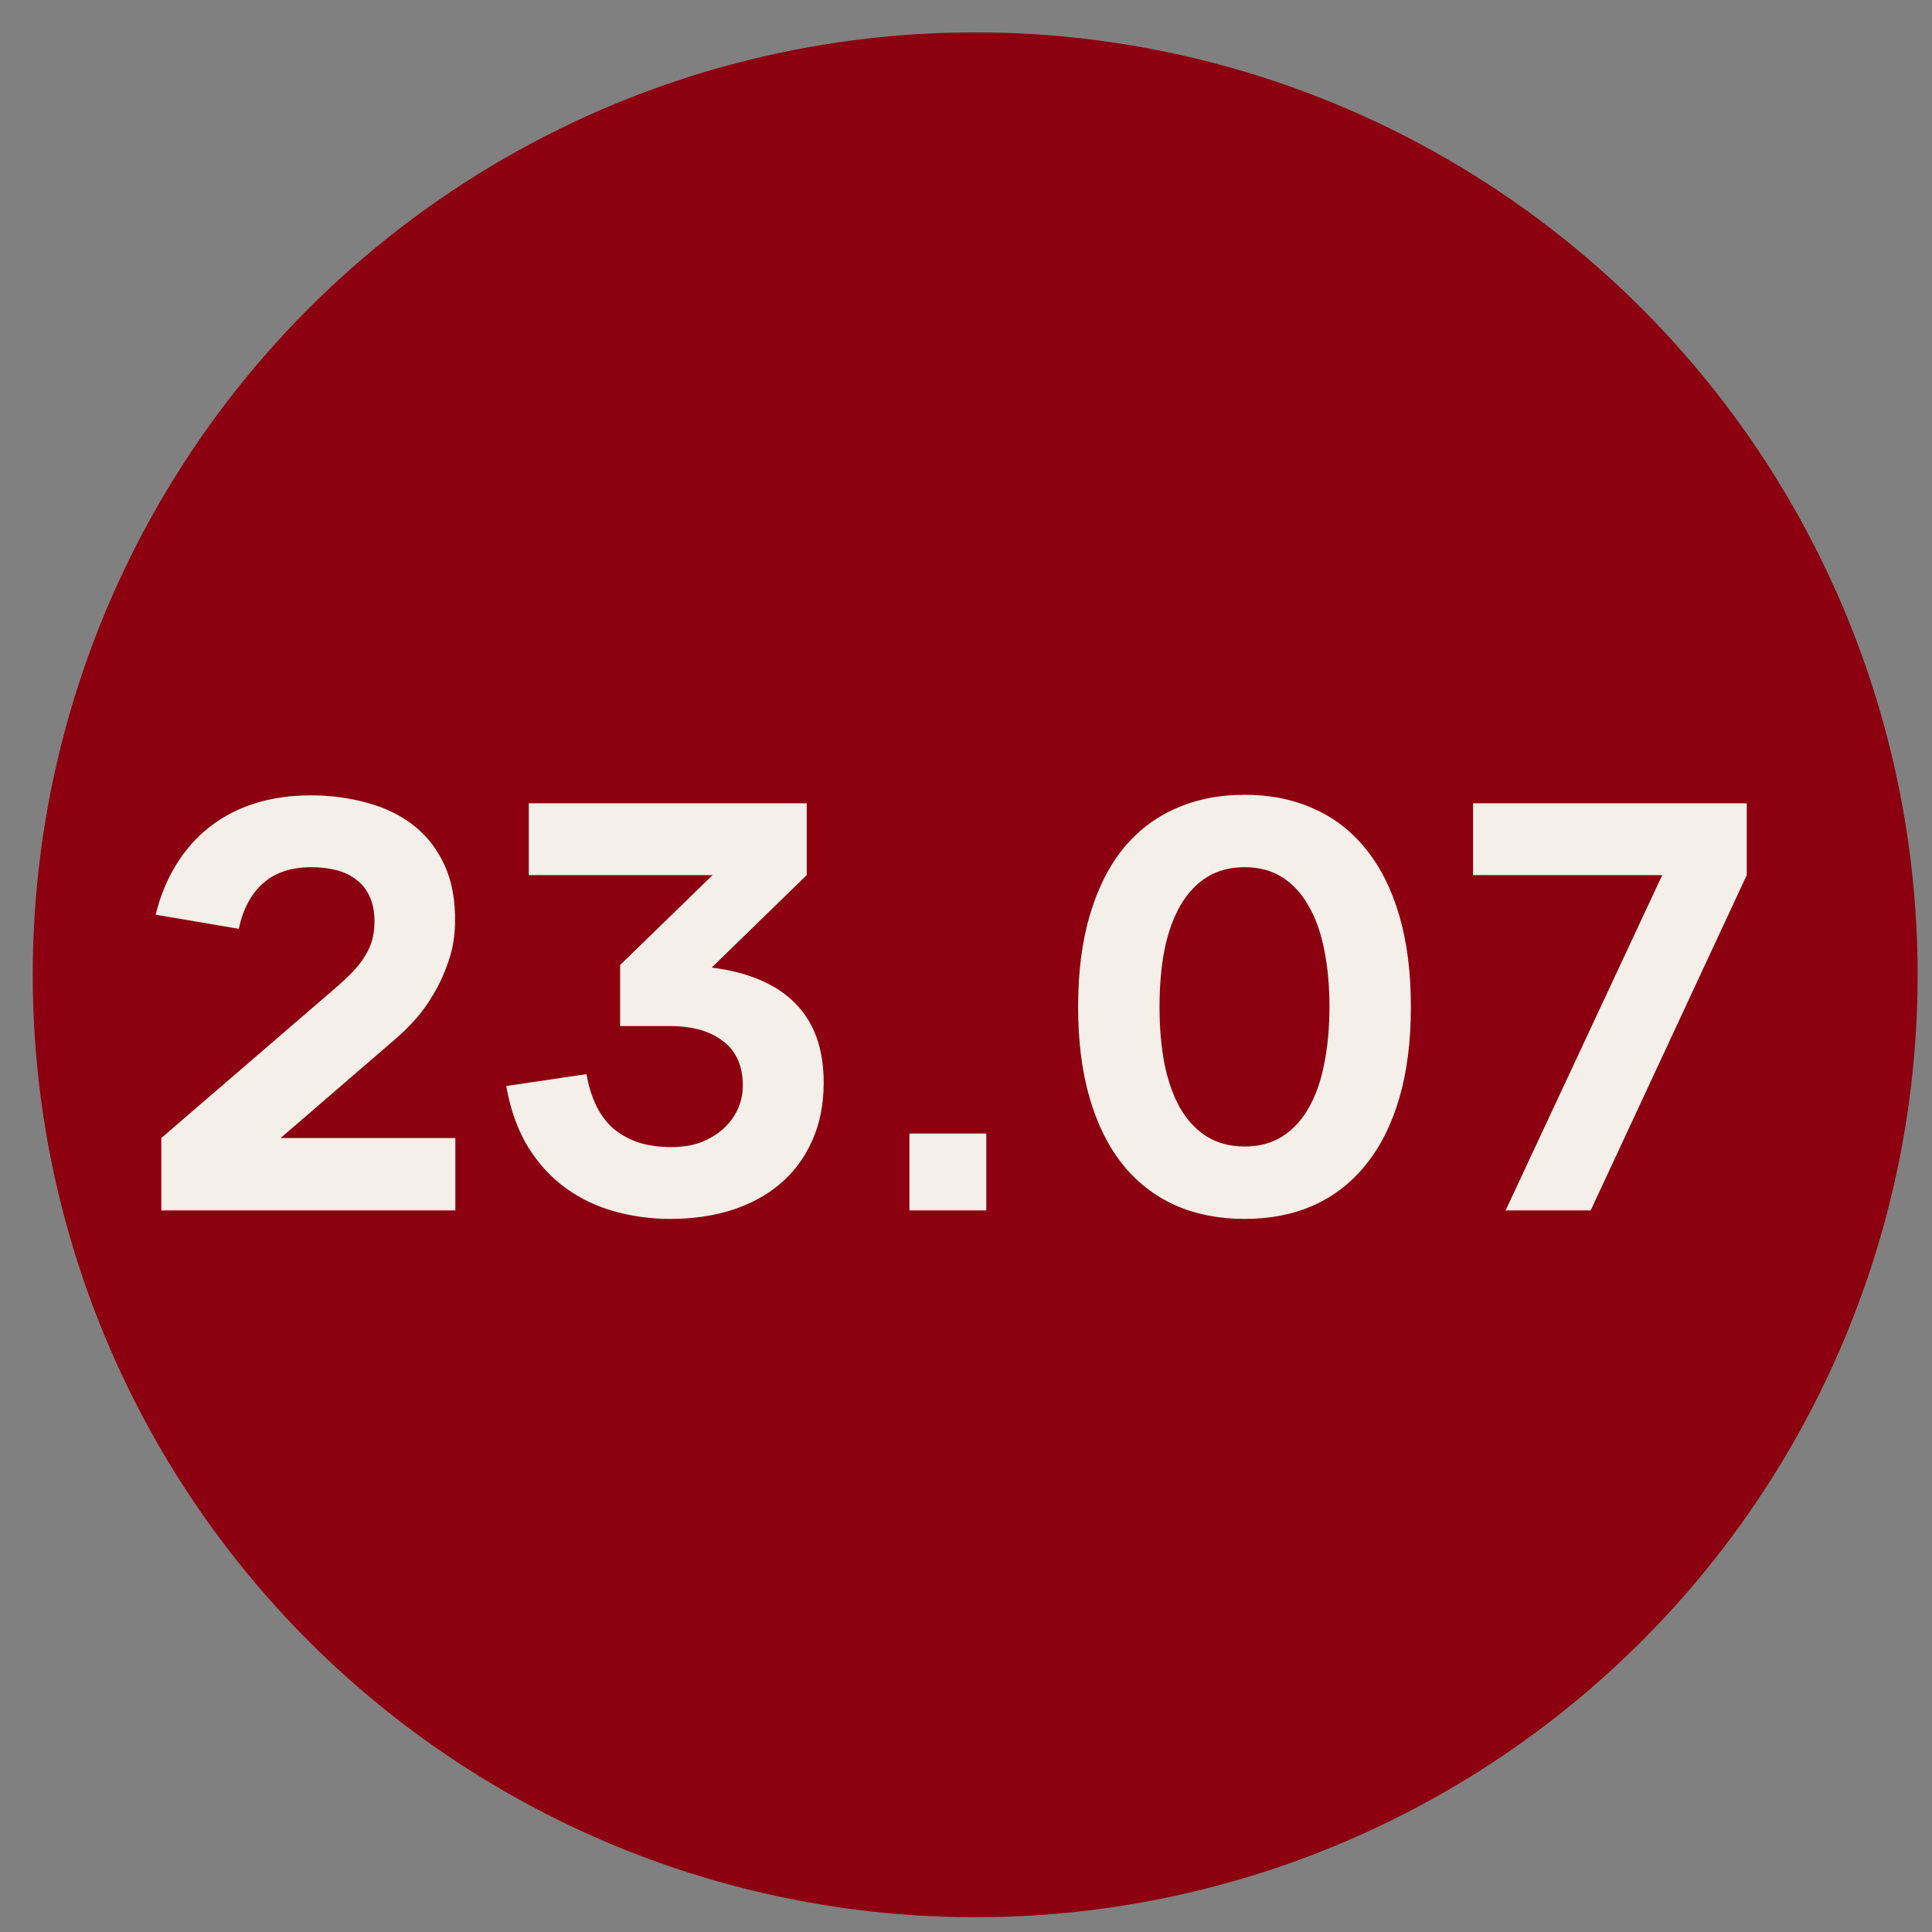 <svg width="41" height="41" viewBox="0 0 41 41" fill="none" xmlns="http://www.w3.org/2000/svg">
<rect x="0" y="0" width="41" height="41" fill="#808080" stroke="none"/>
<circle cx="20.695" cy="20.687" r="20" fill="#8C000F"/>
<path d="M3.423 24.151L7.065 21.013C7.225 20.877 7.361 20.751 7.473 20.635C7.585 20.519 7.675 20.405 7.743 20.293C7.815 20.177 7.867 20.061 7.899 19.945C7.931 19.825 7.947 19.695 7.947 19.555C7.947 19.343 7.911 19.163 7.839 19.015C7.771 18.867 7.675 18.749 7.551 18.661C7.431 18.569 7.289 18.503 7.125 18.463C6.965 18.423 6.793 18.403 6.609 18.403C6.185 18.403 5.845 18.515 5.589 18.739C5.333 18.963 5.159 19.287 5.067 19.711L3.303 19.411C3.403 19.007 3.551 18.649 3.747 18.337C3.943 18.021 4.181 17.755 4.461 17.539C4.741 17.323 5.059 17.159 5.415 17.047C5.775 16.935 6.167 16.879 6.591 16.879C7.011 16.879 7.409 16.931 7.785 17.035C8.161 17.135 8.489 17.293 8.769 17.509C9.049 17.725 9.269 18.005 9.429 18.349C9.589 18.689 9.665 19.099 9.657 19.579C9.653 19.871 9.607 20.143 9.519 20.395C9.435 20.647 9.331 20.877 9.207 21.085C9.087 21.293 8.955 21.477 8.811 21.637C8.667 21.797 8.531 21.931 8.403 22.039L5.955 24.151H9.663V25.687H3.423V24.151ZM17.48 22.975C17.48 23.439 17.398 23.851 17.234 24.211C17.074 24.571 16.848 24.875 16.556 25.123C16.268 25.367 15.924 25.553 15.524 25.681C15.128 25.805 14.694 25.867 14.222 25.867C13.822 25.867 13.432 25.815 13.052 25.711C12.672 25.607 12.326 25.443 12.014 25.219C11.702 24.995 11.434 24.705 11.21 24.349C10.99 23.989 10.834 23.555 10.742 23.047L12.446 22.795C12.486 23.027 12.55 23.239 12.638 23.431C12.726 23.623 12.842 23.787 12.986 23.923C13.134 24.055 13.312 24.159 13.52 24.235C13.728 24.307 13.974 24.343 14.258 24.343C14.486 24.343 14.692 24.309 14.876 24.241C15.06 24.169 15.218 24.073 15.35 23.953C15.482 23.833 15.584 23.695 15.656 23.539C15.728 23.379 15.764 23.213 15.764 23.041C15.764 22.625 15.626 22.311 15.35 22.099C15.074 21.883 14.698 21.775 14.222 21.775H13.16V20.479L15.122 18.571H11.222V17.047H17.12V18.571L15.104 20.533C15.884 20.633 16.474 20.885 16.874 21.289C17.278 21.693 17.48 22.255 17.48 22.975ZM19.299 25.687V24.055H20.931V25.687H19.299ZM26.413 25.867C25.869 25.867 25.379 25.771 24.943 25.579C24.507 25.383 24.135 25.095 23.827 24.715C23.523 24.335 23.289 23.865 23.125 23.305C22.961 22.745 22.879 22.099 22.879 21.367C22.879 20.635 22.961 19.989 23.125 19.429C23.289 18.869 23.523 18.399 23.827 18.019C24.135 17.639 24.507 17.353 24.943 17.161C25.379 16.965 25.869 16.867 26.413 16.867C26.957 16.867 27.445 16.965 27.877 17.161C28.313 17.353 28.683 17.639 28.987 18.019C29.295 18.399 29.531 18.869 29.695 19.429C29.859 19.989 29.941 20.635 29.941 21.367C29.941 22.099 29.859 22.745 29.695 23.305C29.531 23.865 29.295 24.335 28.987 24.715C28.683 25.095 28.313 25.383 27.877 25.579C27.445 25.771 26.957 25.867 26.413 25.867ZM26.413 24.331C26.717 24.331 26.981 24.261 27.205 24.121C27.429 23.981 27.615 23.783 27.763 23.527C27.915 23.267 28.027 22.955 28.099 22.591C28.175 22.223 28.213 21.815 28.213 21.367C28.213 20.915 28.175 20.507 28.099 20.143C28.027 19.779 27.915 19.469 27.763 19.213C27.615 18.953 27.429 18.753 27.205 18.613C26.981 18.473 26.717 18.403 26.413 18.403C26.109 18.403 25.843 18.473 25.615 18.613C25.391 18.753 25.203 18.953 25.051 19.213C24.903 19.469 24.791 19.779 24.715 20.143C24.643 20.507 24.607 20.915 24.607 21.367C24.607 21.815 24.643 22.223 24.715 22.591C24.791 22.955 24.903 23.267 25.051 23.527C25.203 23.783 25.391 23.981 25.615 24.121C25.843 24.261 26.109 24.331 26.413 24.331ZM31.951 25.687L35.275 18.571H31.261V17.047H37.069V18.571L33.757 25.687H31.951Z" fill="#F4EFE9"/>
</svg>
